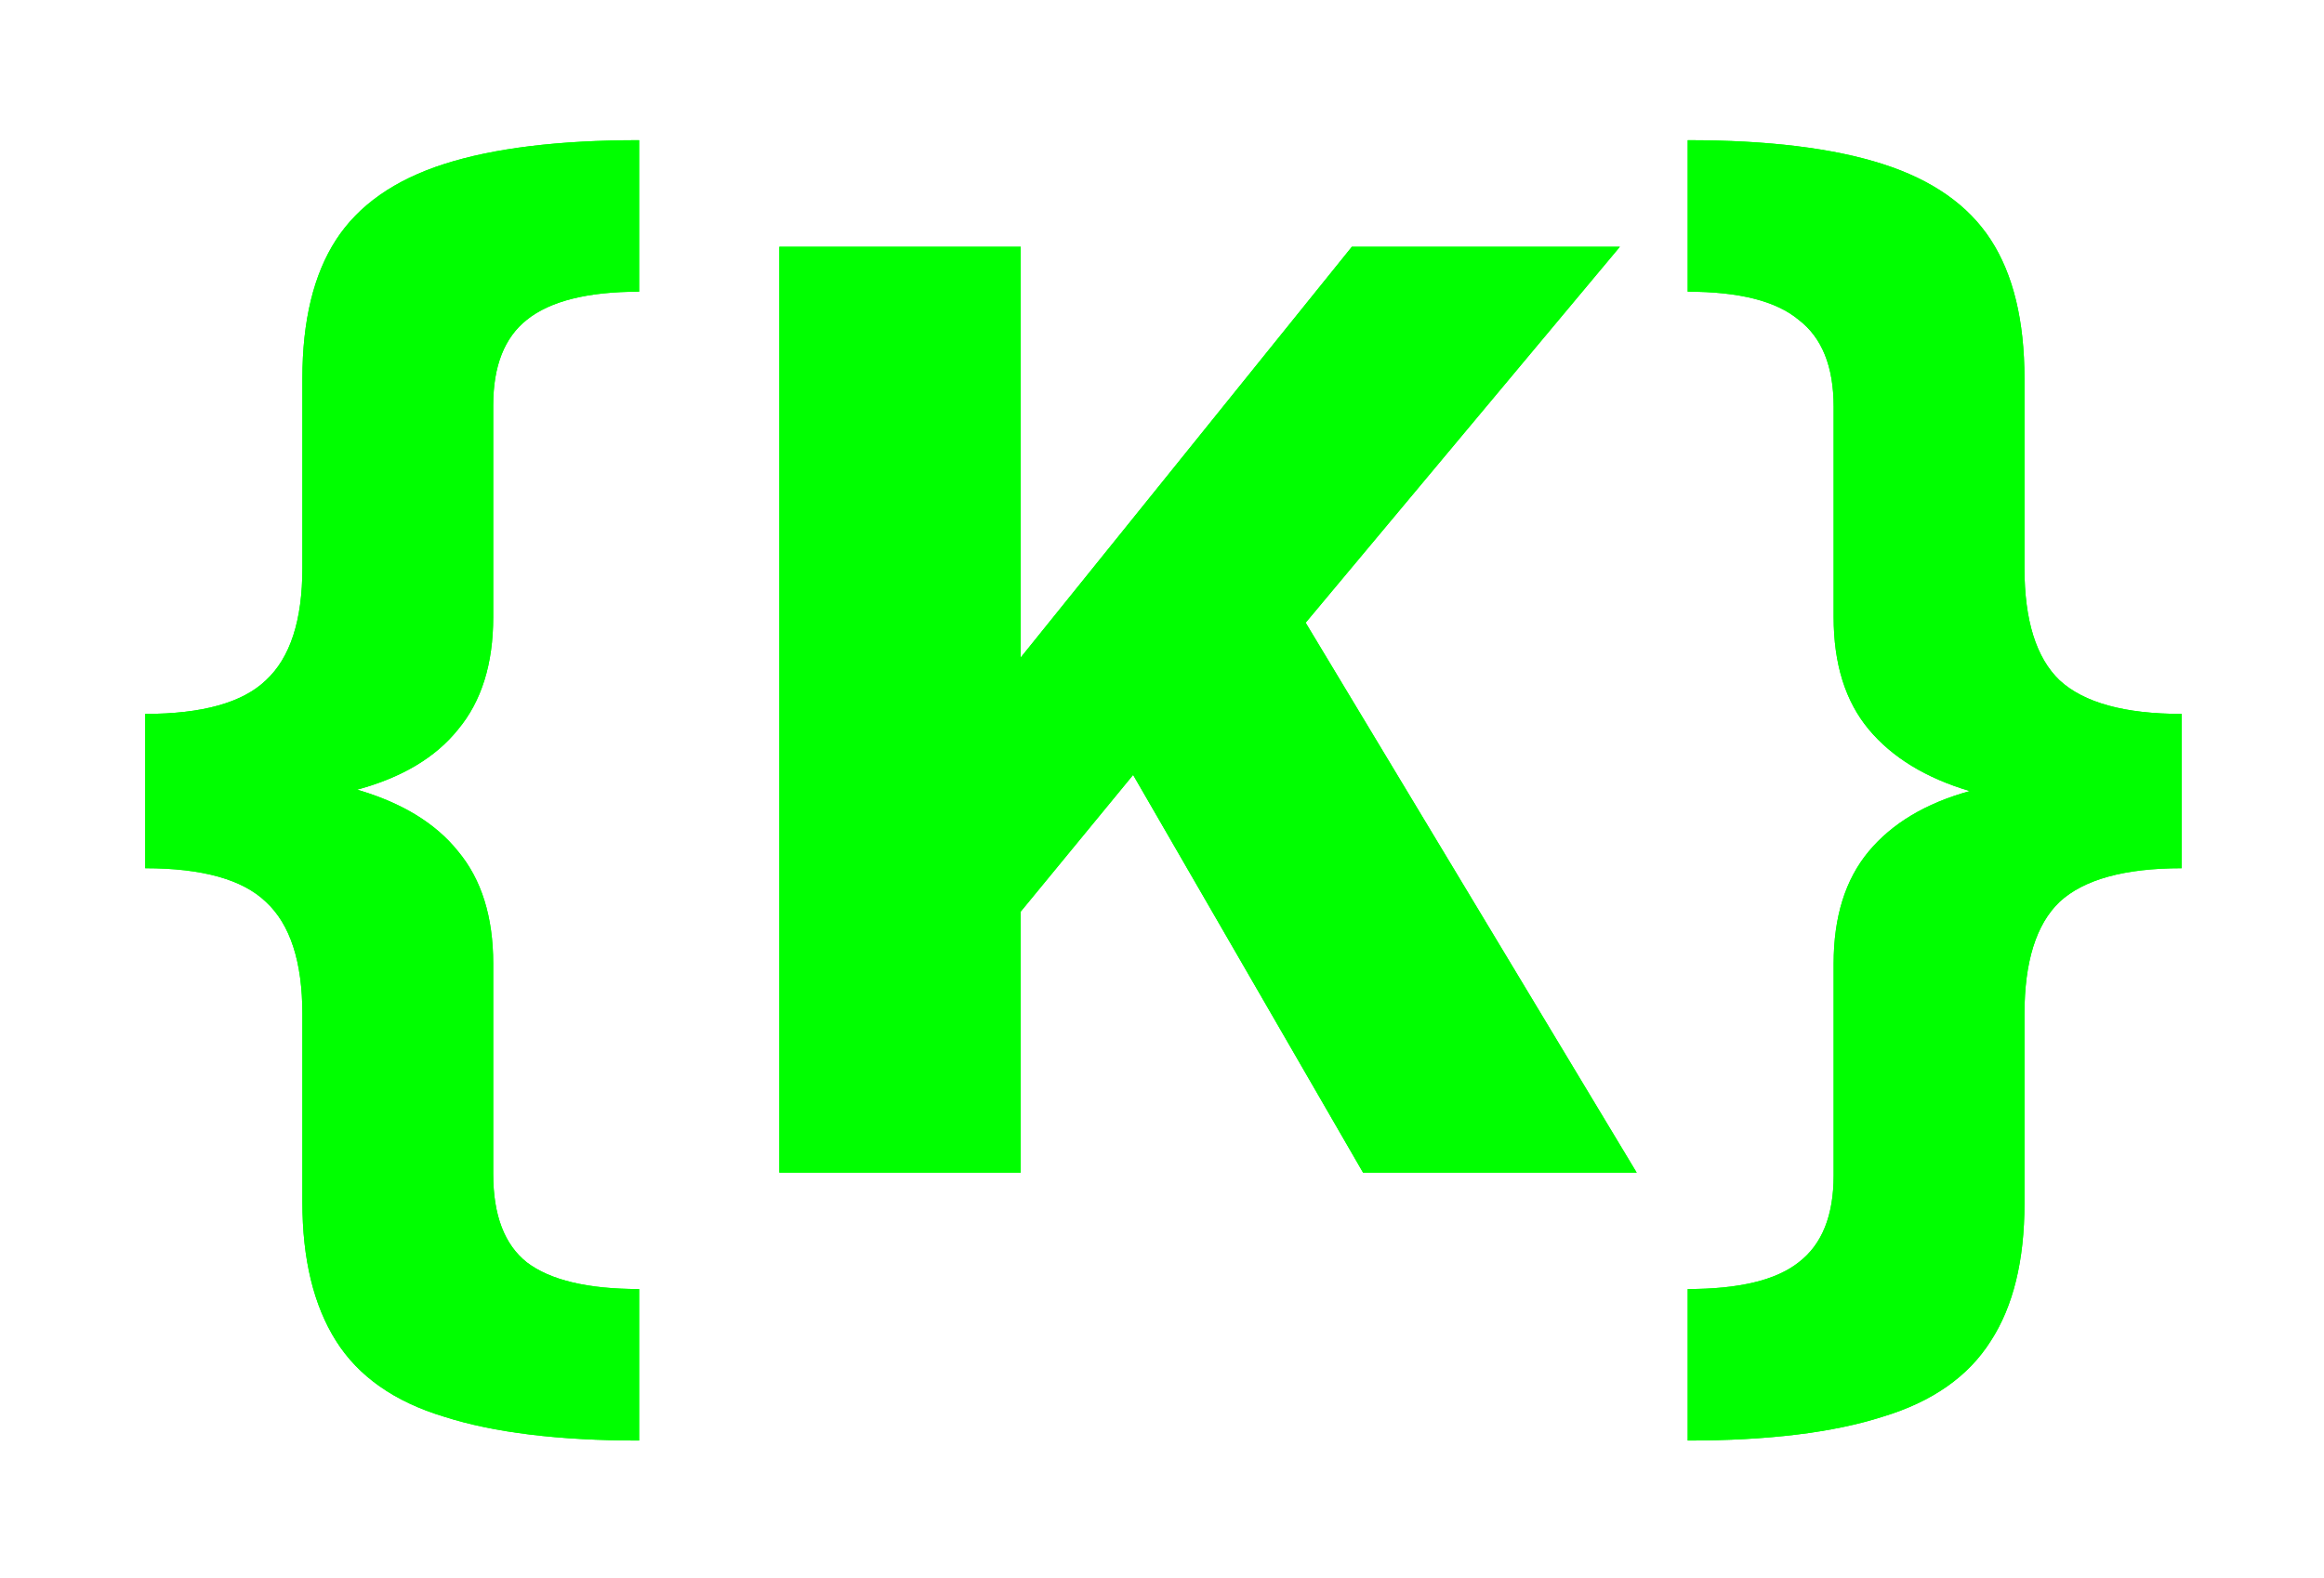 <svg xmlns="http://www.w3.org/2000/svg" width="212" height="144" fill="none" viewBox="0 0 212 144"><g filter="url(#filter0_df_1_8)"><path fill="#0F0" d="M58.304 131.448C50.965 131.448 45.035 130.723 40.512 129.272C35.989 127.907 32.704 125.603 30.656 122.36C28.608 119.117 27.584 114.893 27.584 109.688V92.536C27.584 87.757 26.475 84.344 24.256 82.296C22.123 80.248 18.453 79.224 13.248 79.224V65.144C18.453 65.144 22.123 64.12 24.256 62.072C26.475 60.024 27.584 56.611 27.584 51.832V34.552C27.584 29.261 28.608 25.037 30.656 21.88C32.704 18.723 35.989 16.419 40.512 14.968C45.035 13.517 50.965 12.792 58.304 12.792V26.616C53.611 26.616 50.197 27.469 48.064 29.176C46.016 30.797 44.992 33.4 44.992 36.984V56.312C44.992 60.579 43.925 63.992 41.792 66.552C39.744 69.112 36.672 70.947 32.576 72.056C36.672 73.251 39.744 75.128 41.792 77.688C43.925 80.248 44.992 83.661 44.992 87.928V107.128C44.992 110.883 46.016 113.571 48.064 115.192C50.197 116.813 53.611 117.624 58.304 117.624V131.448Z"/><path fill="#0F0" d="M147.766 22.52L108.086 70.008L106.678 66.68L86.582 91.128L82.358 73.336L123.318 22.52H147.766ZM93.11 22.52V107H71.094V22.52H93.11ZM115.254 50.424L149.302 107H124.342L98.742 62.712L115.254 50.424Z"/><path fill="#0F0" d="M153.956 12.792C161.295 12.792 167.225 13.517 171.748 14.968C176.271 16.419 179.556 18.723 181.604 21.88C183.652 25.037 184.676 29.261 184.676 34.552V51.832C184.676 56.611 185.743 60.024 187.876 62.072C190.095 64.12 193.807 65.144 199.012 65.144V79.224C193.807 79.224 190.095 80.248 187.876 82.296C185.743 84.344 184.676 87.757 184.676 92.536V109.816C184.676 115.021 183.652 119.203 181.604 122.36C179.556 125.603 176.271 127.907 171.748 129.272C167.225 130.723 161.295 131.448 153.956 131.448V117.624C158.649 117.624 162.02 116.813 164.068 115.192C166.201 113.571 167.268 110.925 167.268 107.256V87.928C167.268 83.661 168.335 80.248 170.468 77.688C172.601 75.128 175.673 73.293 179.684 72.184C175.673 70.989 172.601 69.112 170.468 66.552C168.335 63.992 167.268 60.579 167.268 56.312V37.112C167.268 33.443 166.201 30.797 164.068 29.176C162.02 27.469 158.649 26.616 153.956 26.616V12.792Z"/></g><path fill="#0F0" d="M58.304 131.448C50.965 131.448 45.035 130.723 40.512 129.272C35.989 127.907 32.704 125.603 30.656 122.36C28.608 119.117 27.584 114.893 27.584 109.688V92.536C27.584 87.757 26.475 84.344 24.256 82.296C22.123 80.248 18.453 79.224 13.248 79.224V65.144C18.453 65.144 22.123 64.12 24.256 62.072C26.475 60.024 27.584 56.611 27.584 51.832V34.552C27.584 29.261 28.608 25.037 30.656 21.88C32.704 18.723 35.989 16.419 40.512 14.968C45.035 13.517 50.965 12.792 58.304 12.792V26.616C53.611 26.616 50.197 27.469 48.064 29.176C46.016 30.797 44.992 33.4 44.992 36.984V56.312C44.992 60.579 43.925 63.992 41.792 66.552C39.744 69.112 36.672 70.947 32.576 72.056C36.672 73.251 39.744 75.128 41.792 77.688C43.925 80.248 44.992 83.661 44.992 87.928V107.128C44.992 110.883 46.016 113.571 48.064 115.192C50.197 116.813 53.611 117.624 58.304 117.624V131.448Z"/><path fill="#0F0" d="M147.766 22.52L108.086 70.008L106.678 66.68L86.582 91.128L82.358 73.336L123.318 22.52H147.766ZM93.11 22.52V107H71.094V22.52H93.11ZM115.254 50.424L149.302 107H124.342L98.742 62.712L115.254 50.424Z"/><path fill="#0F0" d="M153.956 12.792C161.295 12.792 167.225 13.517 171.748 14.968C176.271 16.419 179.556 18.723 181.604 21.88C183.652 25.037 184.676 29.261 184.676 34.552V51.832C184.676 56.611 185.743 60.024 187.876 62.072C190.095 64.12 193.807 65.144 199.012 65.144V79.224C193.807 79.224 190.095 80.248 187.876 82.296C185.743 84.344 184.676 87.757 184.676 92.536V109.816C184.676 115.021 183.652 119.203 181.604 122.36C179.556 125.603 176.271 127.907 171.748 129.272C167.225 130.723 161.295 131.448 153.956 131.448V117.624C158.649 117.624 162.02 116.813 164.068 115.192C166.201 113.571 167.268 110.925 167.268 107.256V87.928C167.268 83.661 168.335 80.248 170.468 77.688C172.601 75.128 175.673 73.293 179.684 72.184C175.673 70.989 172.601 69.112 170.468 66.552C168.335 63.992 167.268 60.579 167.268 56.312V37.112C167.268 33.443 166.201 30.797 164.068 29.176C162.02 27.469 158.649 26.616 153.956 26.616V12.792Z"/><defs><filter id="filter0_df_1_8" width="210.764" height="143.656" x=".748" y=".292" color-interpolation-filters="sRGB" filterUnits="userSpaceOnUse"><feFlood flood-opacity="0" result="BackgroundImageFix"/><feColorMatrix in="SourceAlpha" result="hardAlpha" type="matrix" values="0 0 0 0 0 0 0 0 0 0 0 0 0 0 0 0 0 0 127 0"/><feOffset/><feGaussianBlur stdDeviation="6.25"/><feComposite in2="hardAlpha" operator="out"/><feColorMatrix type="matrix" values="0 0 0 0 0.829 0 0 0 0 1 0 0 0 0 0.829 0 0 0 0.31 0"/><feBlend in2="BackgroundImageFix" mode="normal" result="effect1_dropShadow_1_8"/><feBlend in="SourceGraphic" in2="effect1_dropShadow_1_8" mode="normal" result="shape"/><feGaussianBlur result="effect2_foregroundBlur_1_8" stdDeviation="3.3"/></filter></defs></svg>